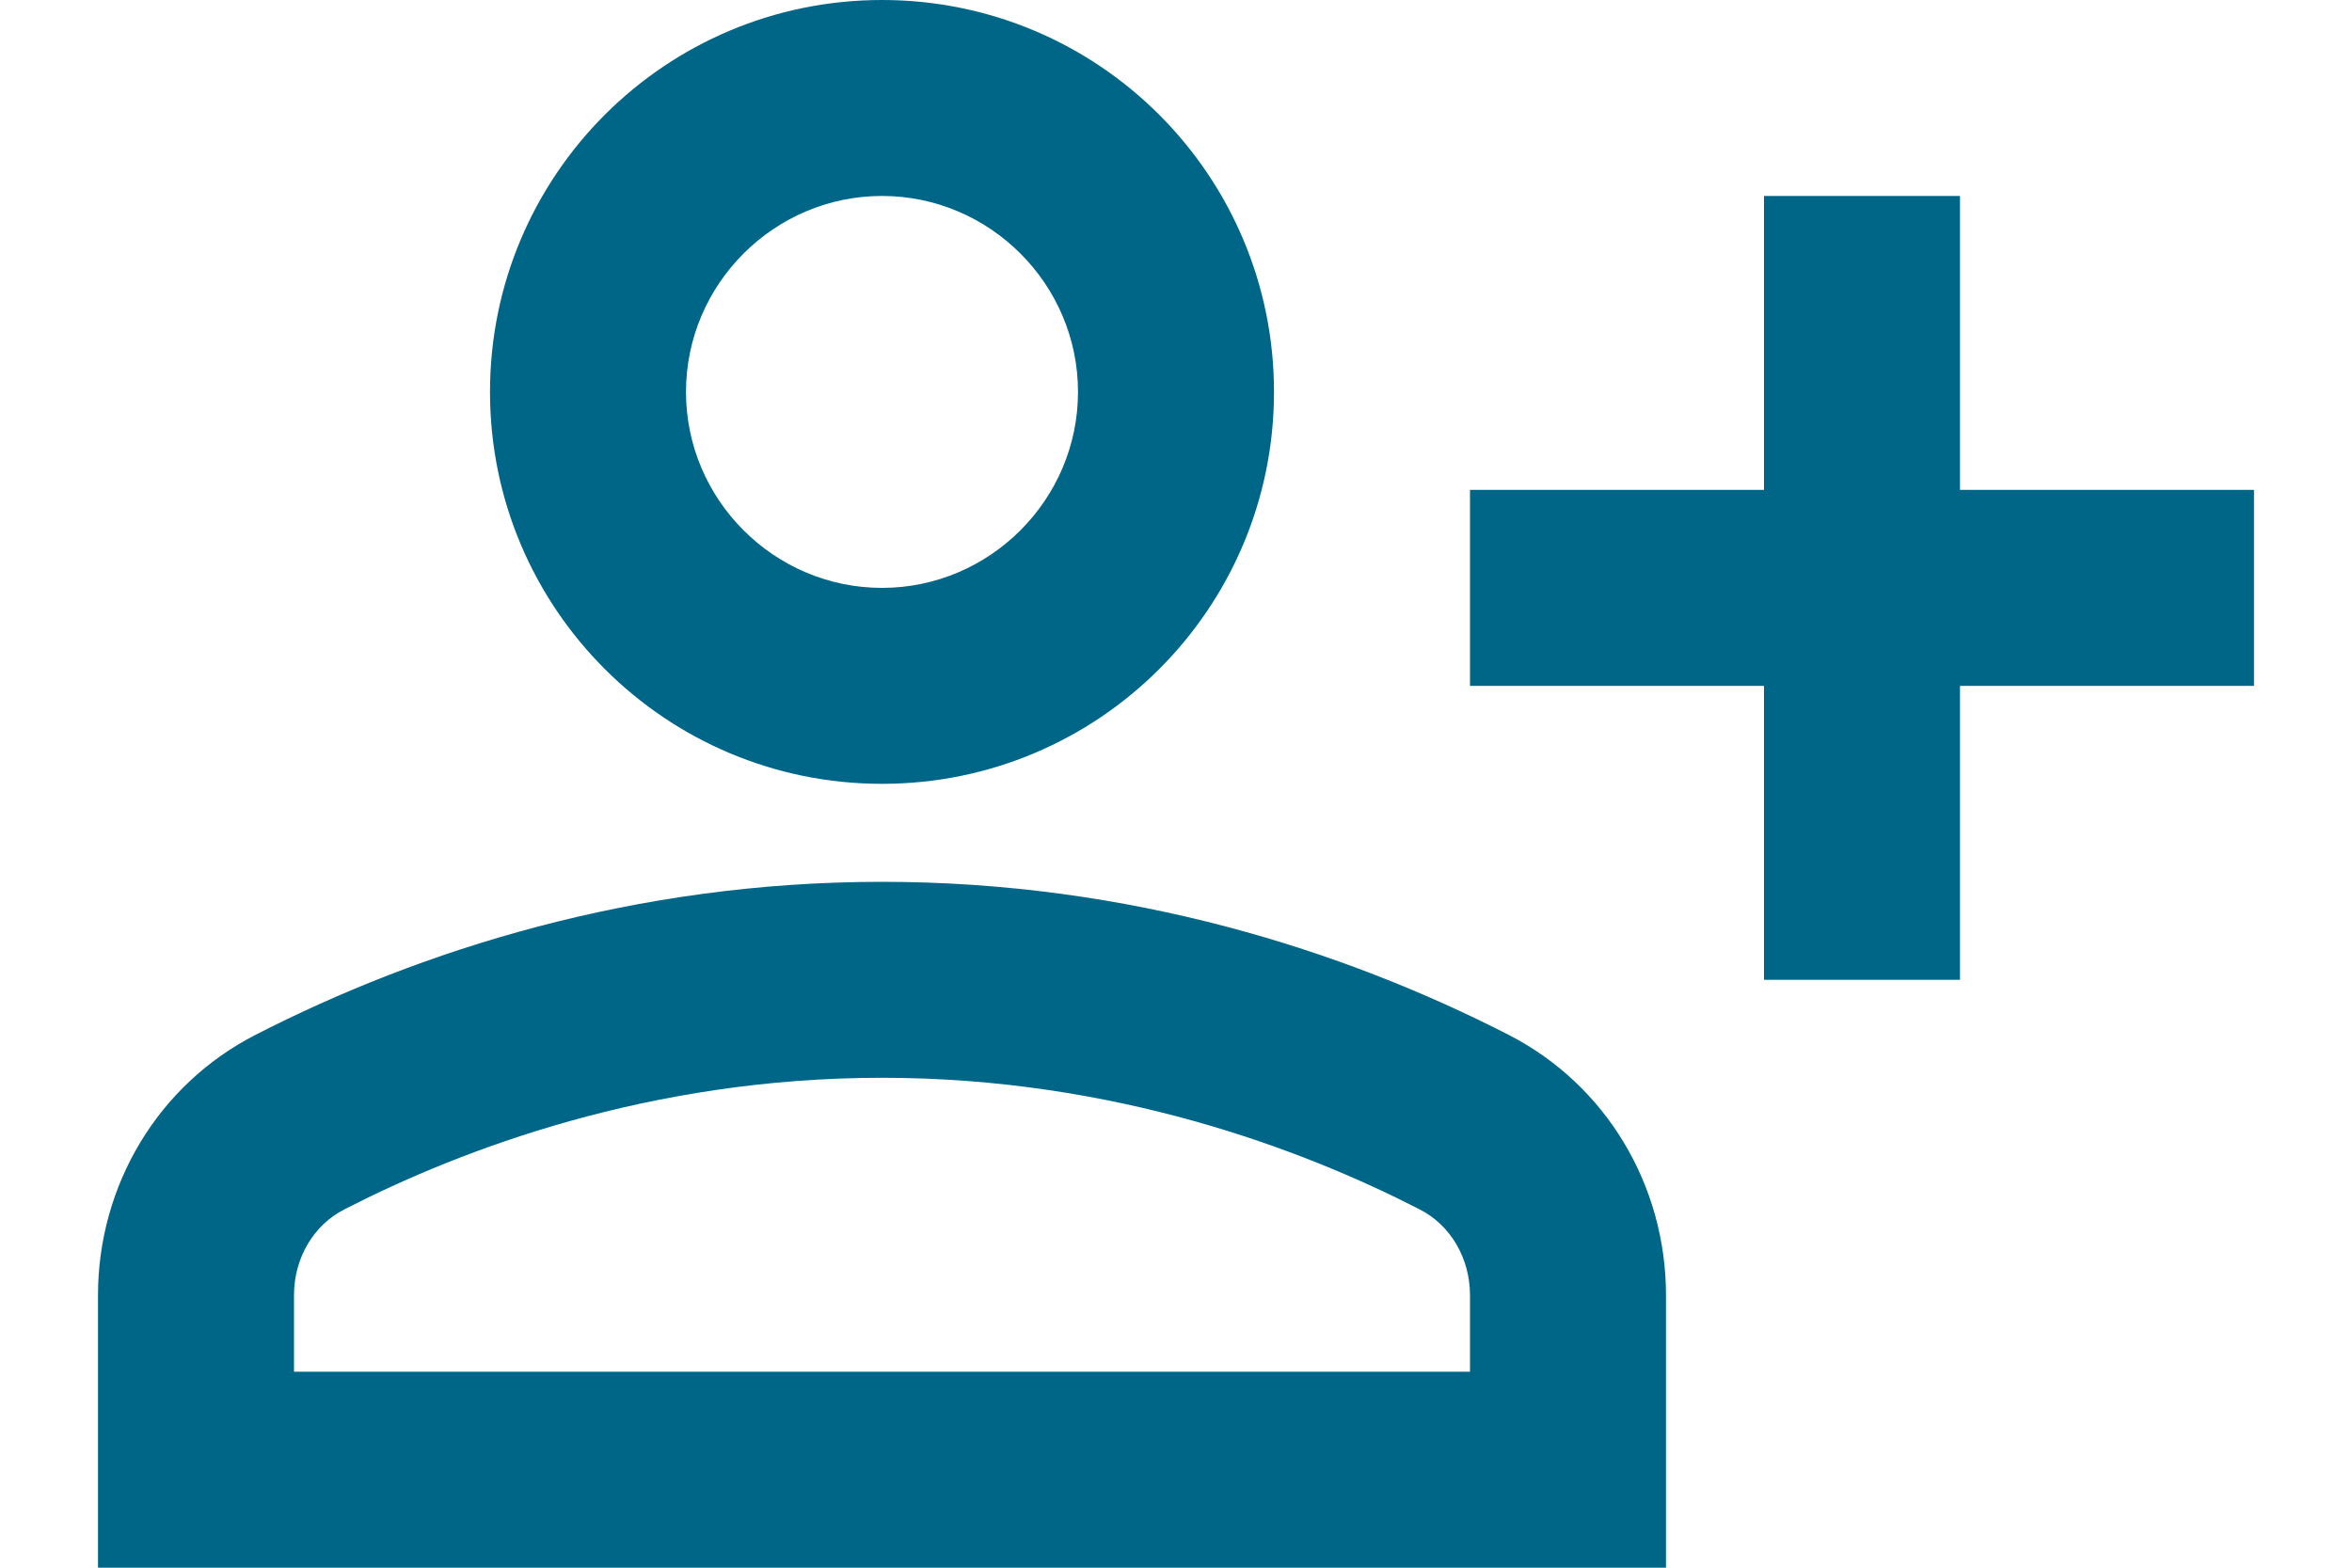 <svg width="18" height="12" viewBox="0 0 18 12" fill="none" xmlns="http://www.w3.org/2000/svg">
<path d="M15 3.75V1.5H13.5V3.75H11.25V5.25H13.5V7.5H15V5.25H17.25V3.75H15ZM6.75 6C8.408 6 9.75 4.657 9.75 3C9.75 1.343 8.408 0 6.75 0C5.093 0 3.75 1.343 3.75 3C3.75 4.657 5.093 6 6.75 6ZM6.75 1.5C7.575 1.5 8.25 2.175 8.25 3C8.25 3.825 7.575 4.5 6.75 4.5C5.925 4.5 5.25 3.825 5.25 3C5.25 2.175 5.925 1.5 6.75 1.5ZM11.543 7.92C10.283 7.275 8.648 6.75 6.75 6.75C4.853 6.75 3.217 7.275 1.958 7.92C1.208 8.303 0.75 9.075 0.75 9.915V12H12.75V9.915C12.75 9.075 12.293 8.303 11.543 7.92ZM11.25 10.5H2.25V9.915C2.25 9.63 2.4 9.375 2.64 9.255C3.533 8.797 4.973 8.25 6.75 8.25C8.527 8.25 9.967 8.797 10.86 9.255C11.1 9.375 11.25 9.63 11.25 9.915V10.5Z" fill="#006688"/>
</svg>
